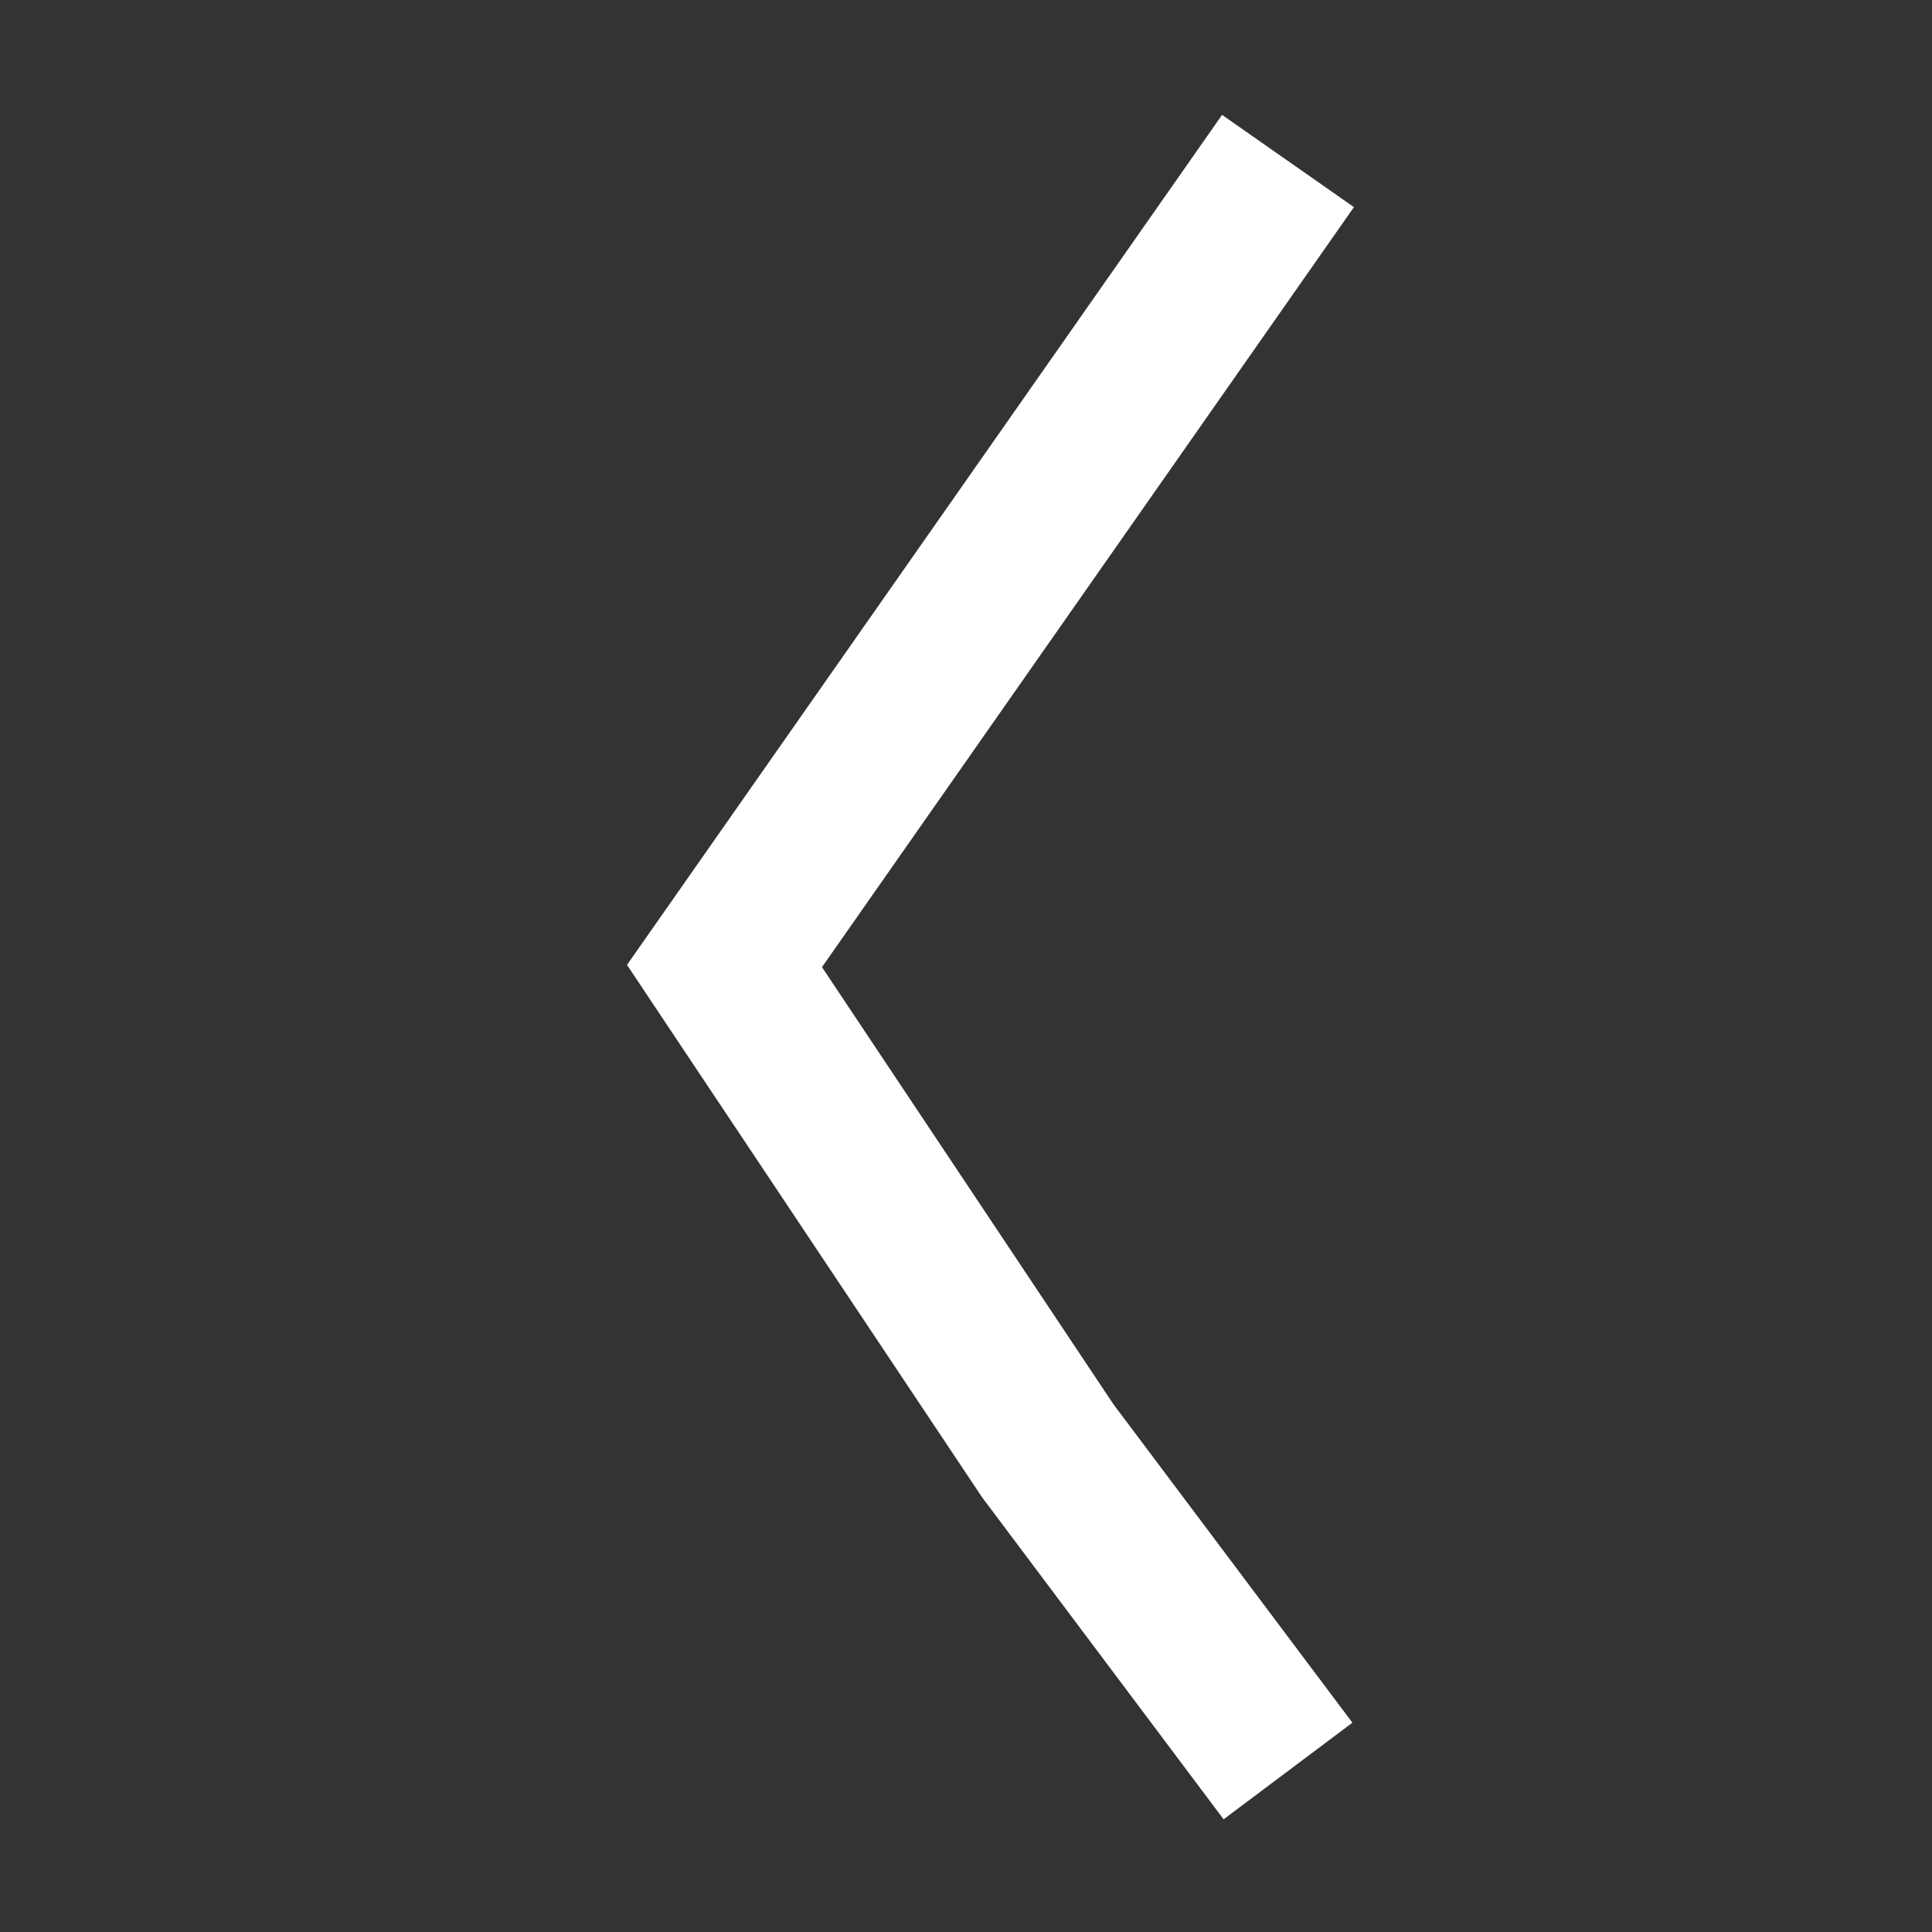 <?xml version="1.0" encoding="UTF-8"?>
<svg width="24px" height="24px" viewBox="0 0 24 24" version="1.1" xmlns="http://www.w3.org/2000/svg" xmlns:xlink="http://www.w3.org/1999/xlink">
    <rect x="0" y="0" width="24" height="24" fill="#333333" stroke="none"/>
    <!-- Generator: Sketch 54.1 (76490) - https://sketchapp.com -->
    <title>Icon Slide Prev White</title>
    <desc>Created with Sketch.</desc>
    <g id="Icon-Slide-Prev-White" stroke="none" stroke-width="1" fill="none" fill-rule="evenodd">
        <polygon id="Path-2" fill="#FFFFFF" fill-rule="nonzero" transform="translate(12.304, 12.013) scale(-1, 1) translate(-12.304, -12.013) " points="14.397 12.014 10.776 17.445 7.808 21.4 9.408 22.6 12.408 18.6 16.44 12.555 16.819 11.986 9.427 1.427 7.789 2.573"></polygon>
    </g>
</svg>